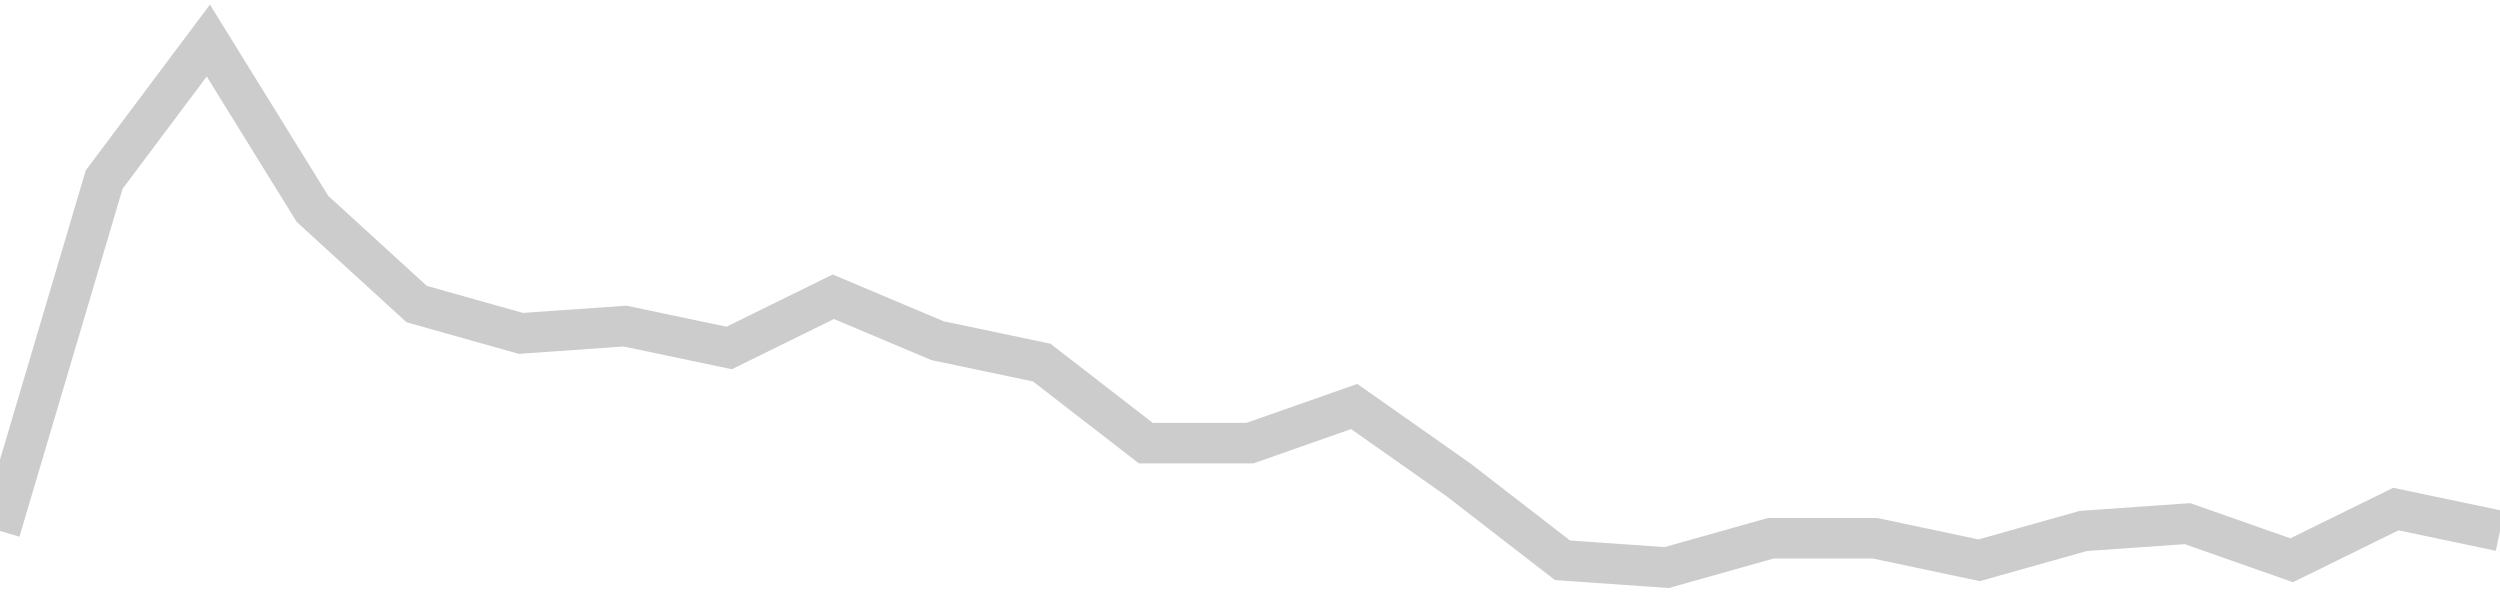 <!-- Generated with https://github.com/jxxe/sparkline/ --><svg viewBox="0 0 185 45" class="sparkline" xmlns="http://www.w3.org/2000/svg"><path class="sparkline--fill" d="M 0 39.29 L 0 39.29 L 7.708 13.29 L 15.417 3 L 23.125 15.46 L 30.833 22.5 L 38.542 24.67 L 46.25 24.13 L 53.958 25.75 L 61.667 21.96 L 69.375 25.21 L 77.083 26.83 L 84.792 32.79 L 92.5 32.79 L 100.208 30.08 L 107.917 35.5 L 115.625 41.46 L 123.333 42 L 131.042 39.83 L 138.75 39.83 L 146.458 41.46 L 154.167 39.29 L 161.875 38.75 L 169.583 41.46 L 177.292 37.67 L 185 39.29 V 45 L 0 45 Z" stroke="none" fill="none" ></path><path class="sparkline--line" d="M 0 39.29 L 0 39.29 L 7.708 13.29 L 15.417 3 L 23.125 15.46 L 30.833 22.5 L 38.542 24.67 L 46.25 24.13 L 53.958 25.75 L 61.667 21.96 L 69.375 25.21 L 77.083 26.83 L 84.792 32.79 L 92.5 32.79 L 100.208 30.08 L 107.917 35.5 L 115.625 41.46 L 123.333 42 L 131.042 39.83 L 138.75 39.83 L 146.458 41.46 L 154.167 39.29 L 161.875 38.75 L 169.583 41.46 L 177.292 37.67 L 185 39.29" fill="none" stroke-width="3" stroke="#CCCCCC" ></path></svg>